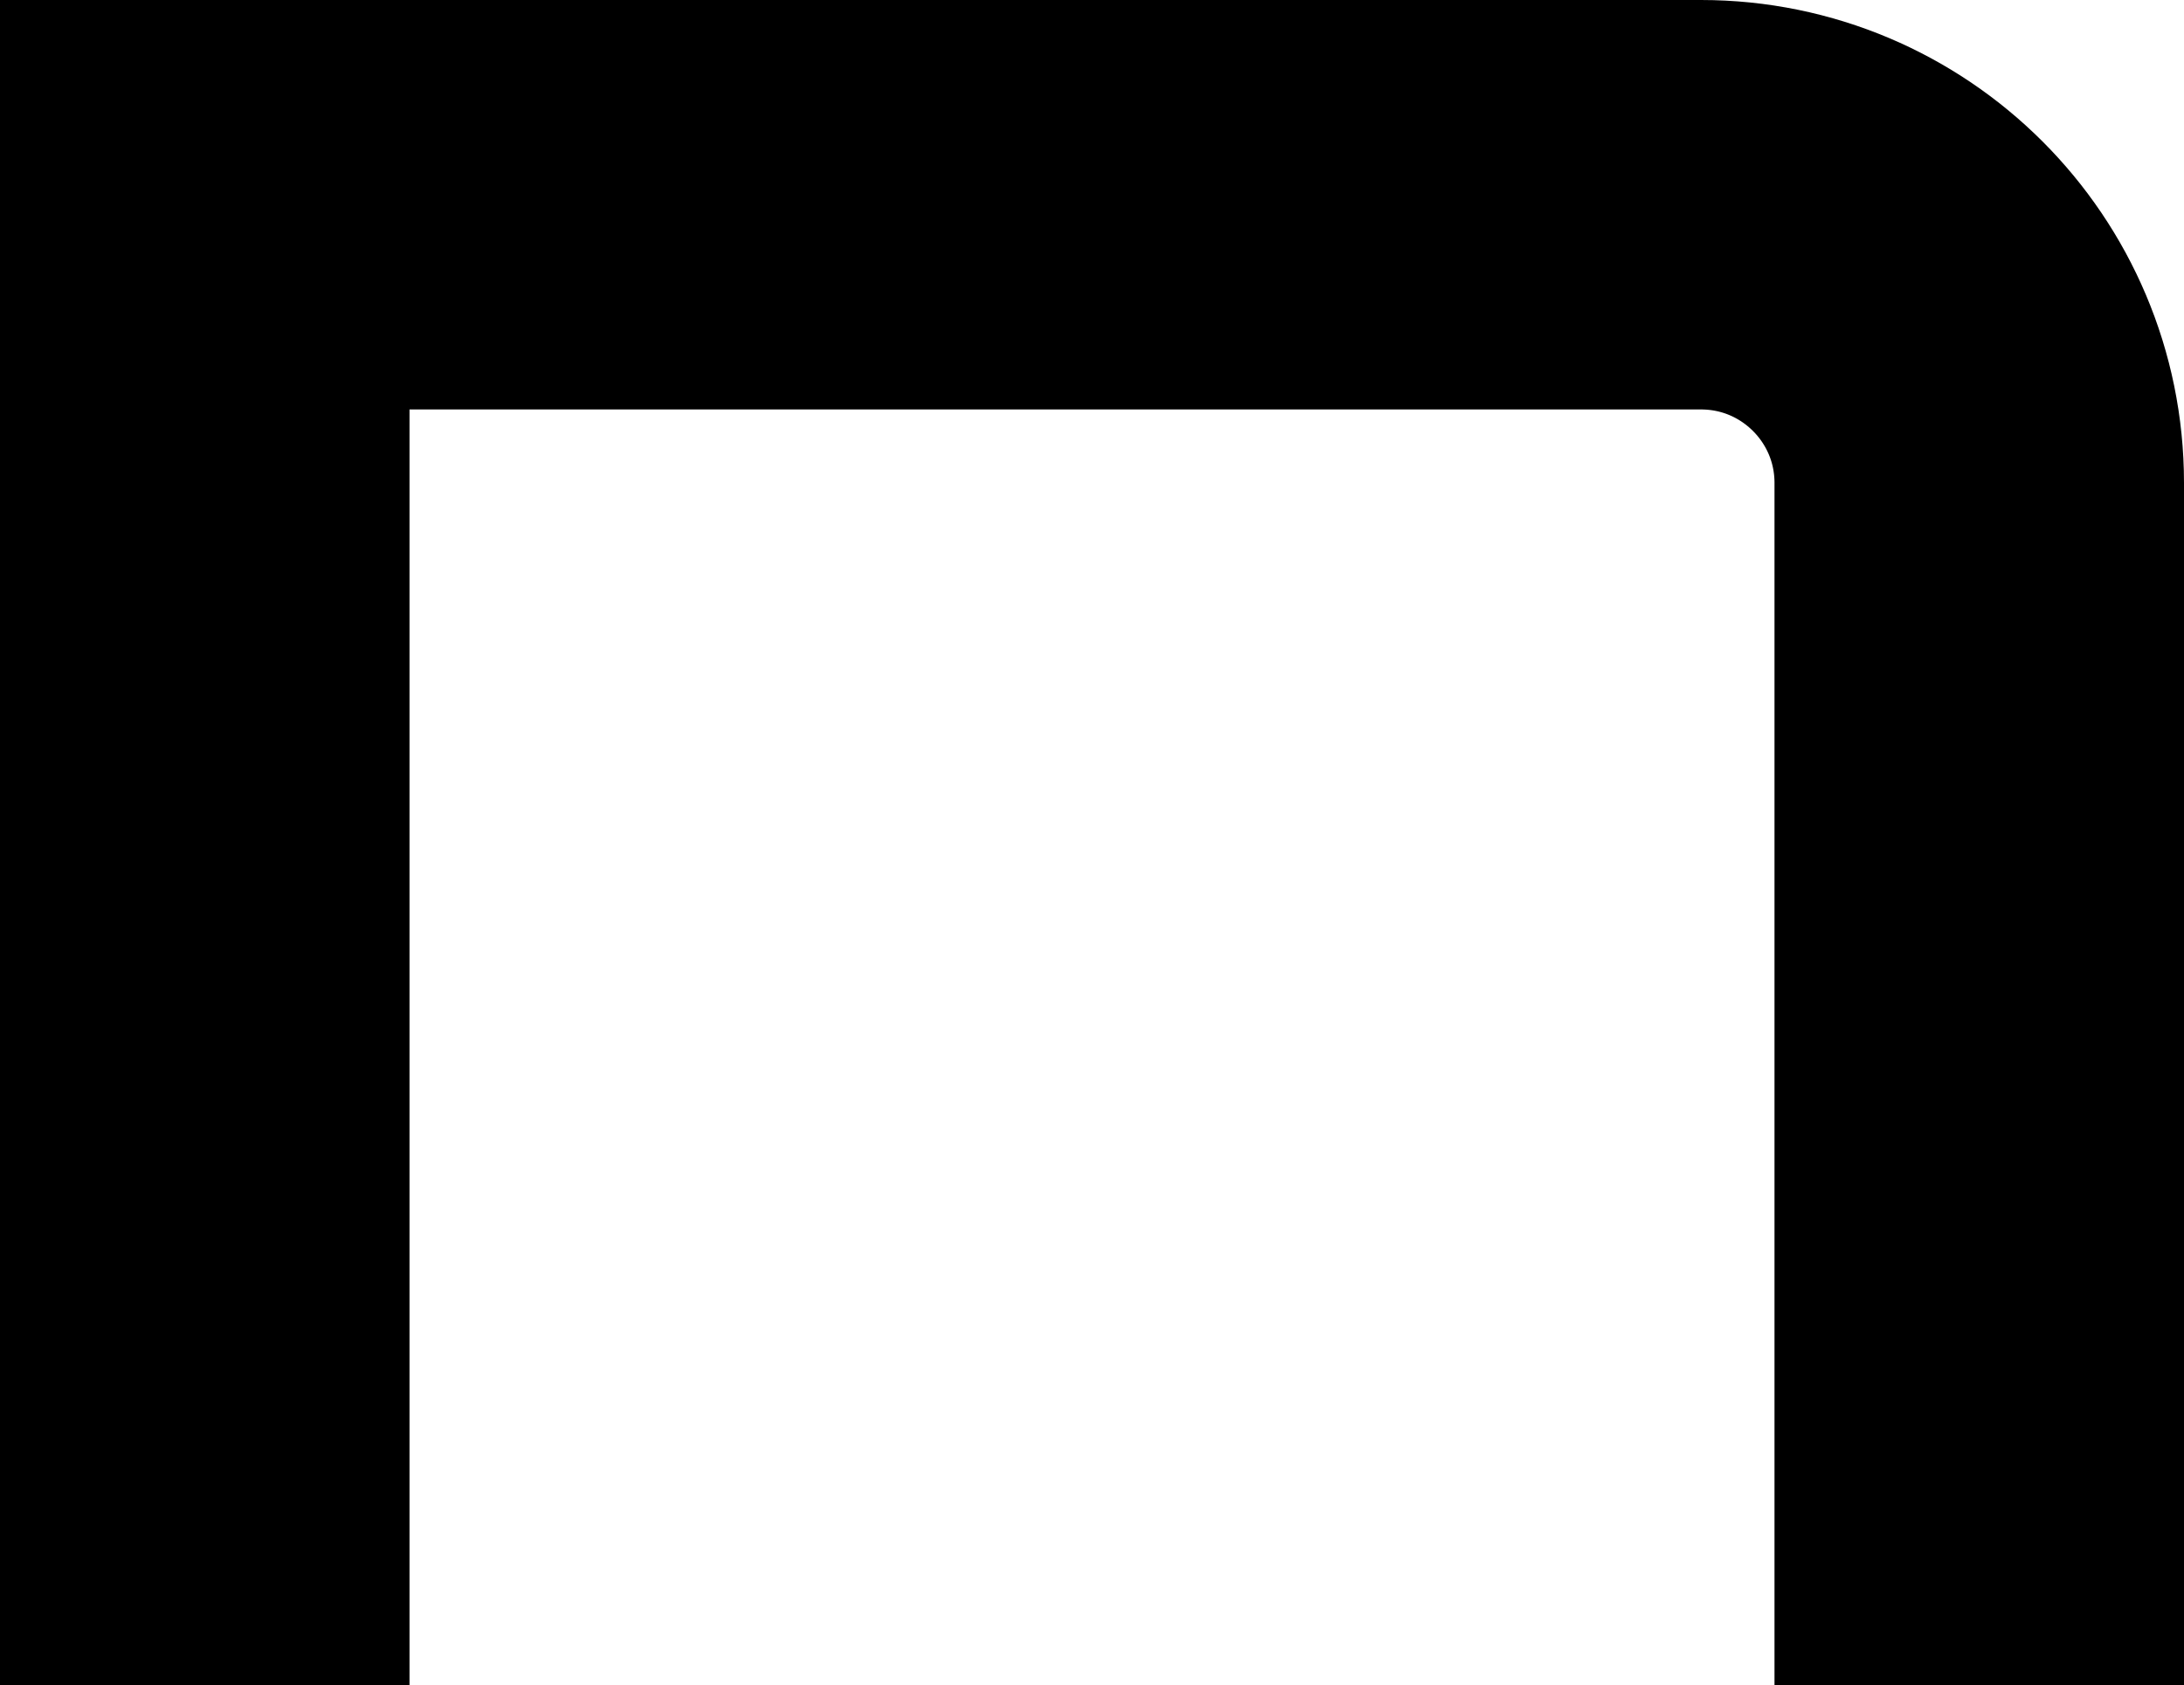 <svg xmlns="http://www.w3.org/2000/svg" width="416" height="321" viewBox="0 0 416 321" fill="none"><path d="M39 321V39H324C353.271 39 377 62.729 377 92V321" stroke="black" stroke-width="78"></path></svg>